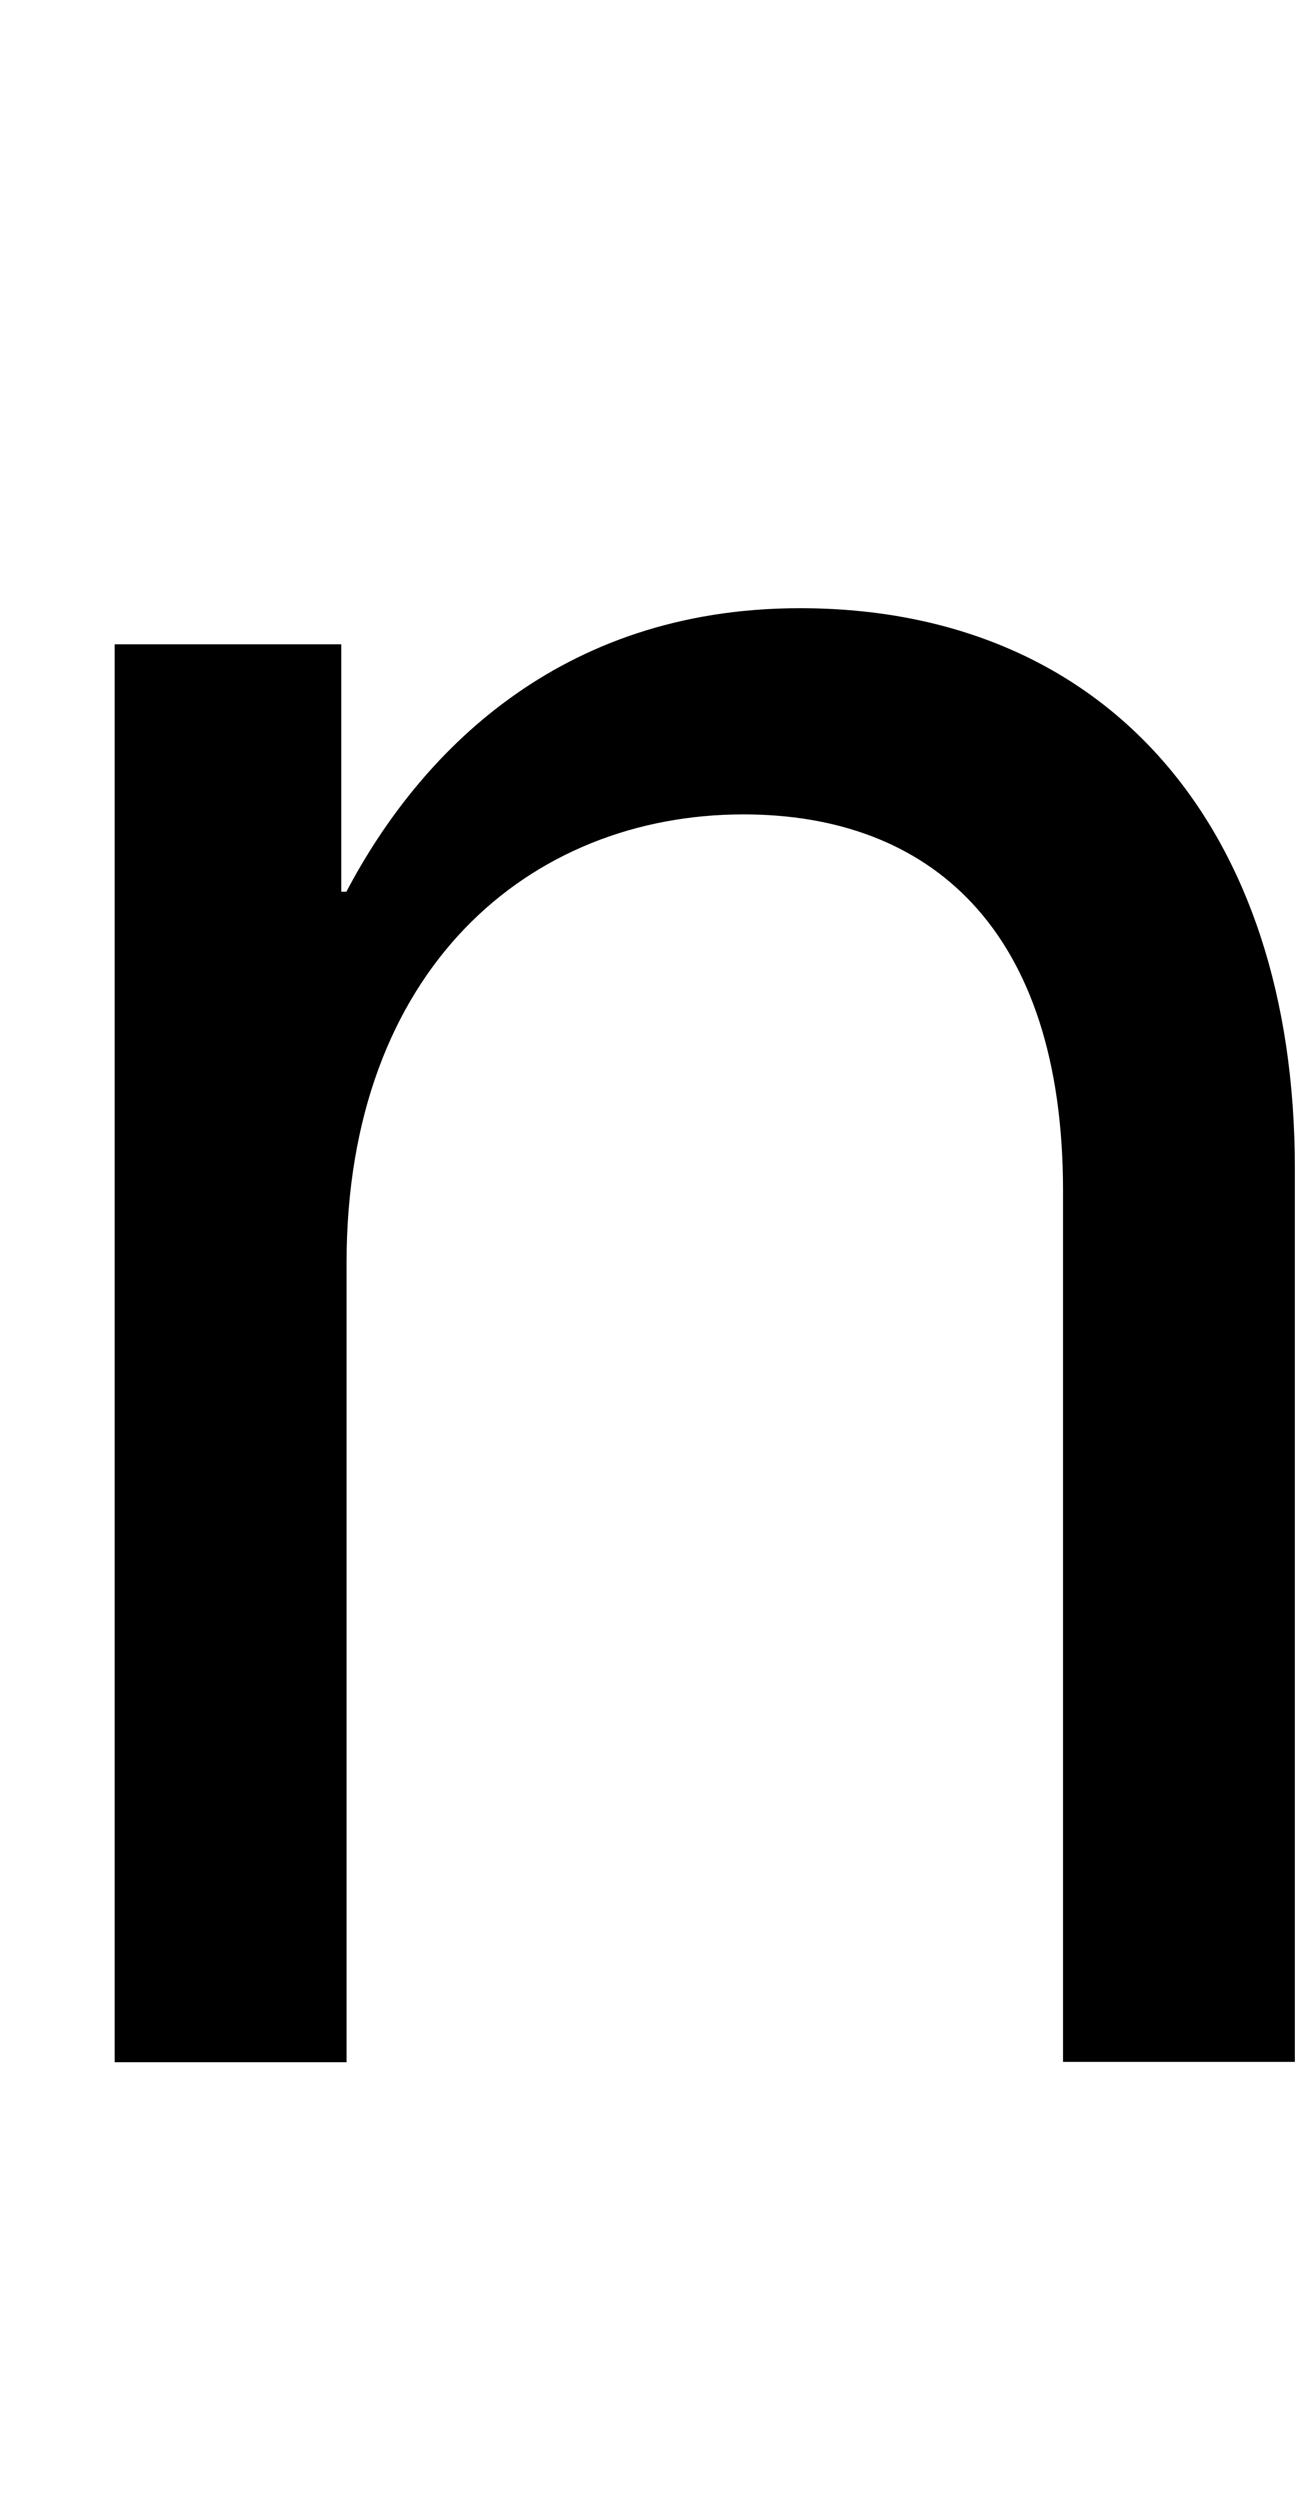 <svg id="图层_1" data-name="图层 1" xmlns="http://www.w3.org/2000/svg" viewBox="0 0 144.2 278.36"><defs><style>.cls-1{fill:#fff;}</style></defs><rect class="cls-1" width="144.2" height="278.36"/><path d="M12.77,71.74H38V99.29h.57c8-15.21,23.53-31.57,50.51-31.57,34.15,0,55.1,24.4,55.1,62.28v99.58H118.37v-97c0-29.27-14.92-41.9-35.58-41.9-23.82,0-44.2,17.22-44.2,49.94v89H12.77Z"/></svg>